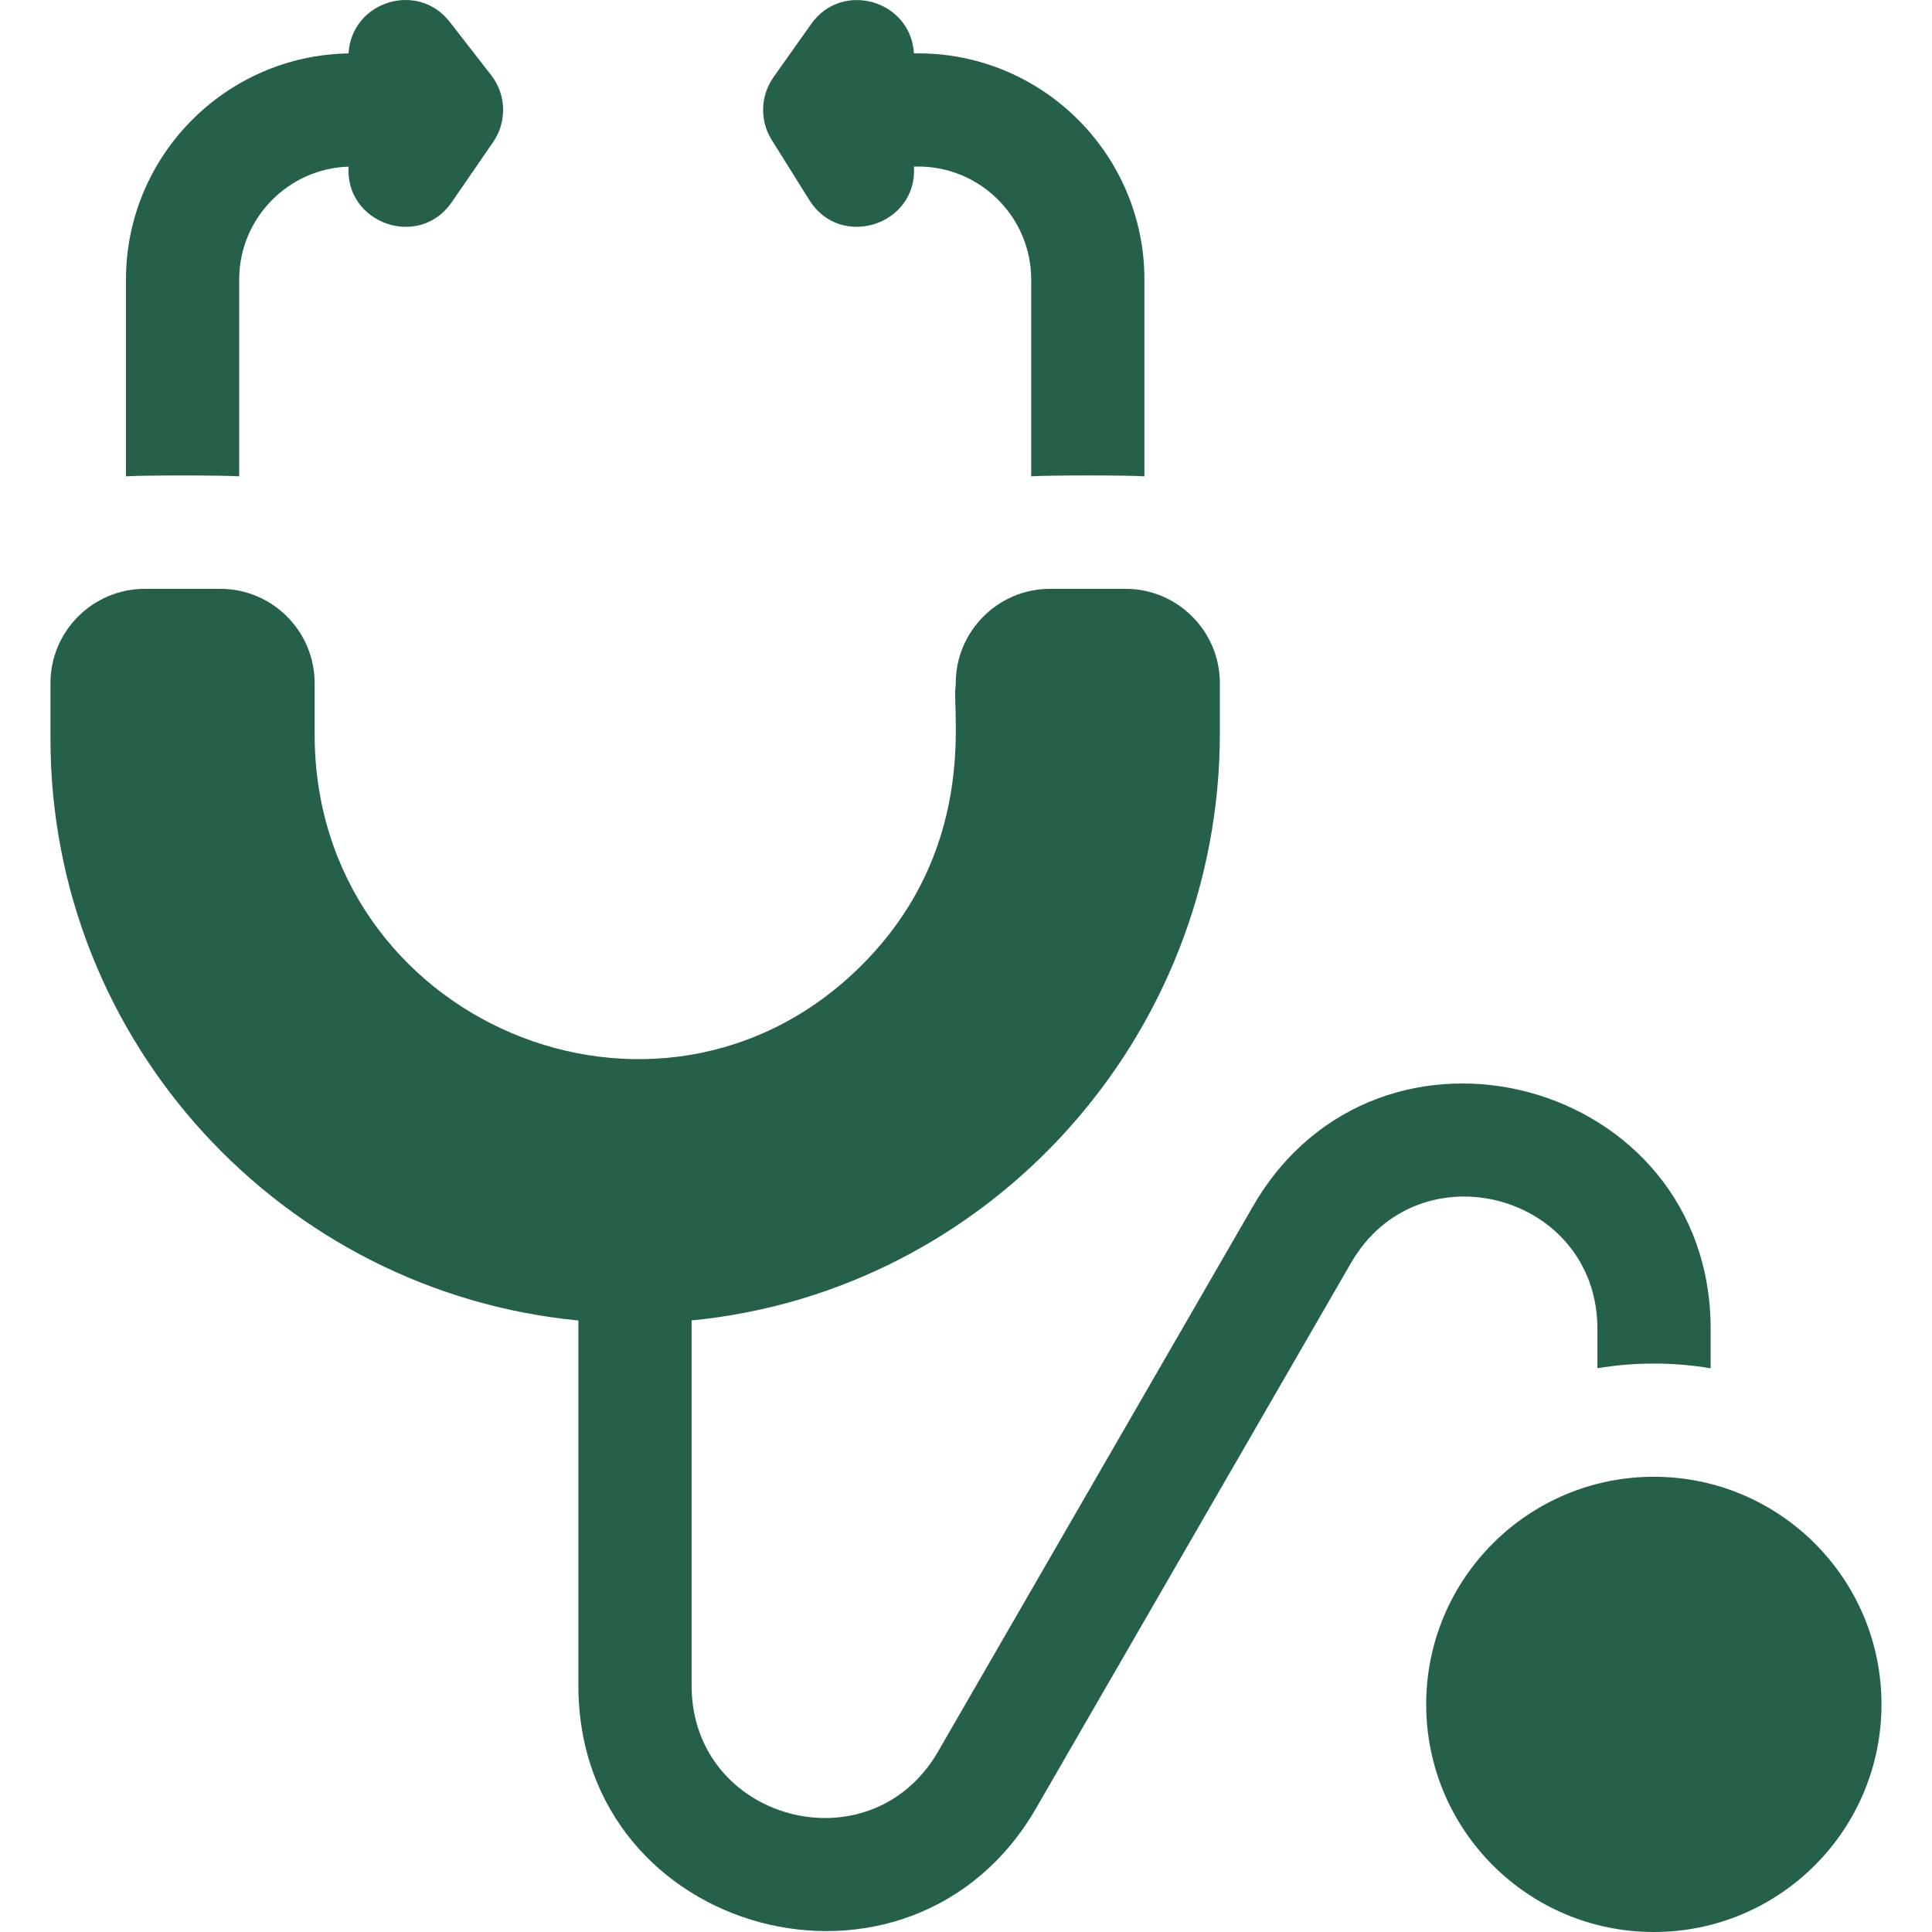 <svg xmlns="http://www.w3.org/2000/svg" width="40" height="40" viewBox="0 0 40 40" fill="none"><g clip-path="url(#clip0_234_1884)"><path d="M16.759 4.146C17.404 5.174 19 4.658 18.922 3.448H19.011C20.3 3.448 21.35 4.498 21.35 5.787V9.862C21.655 9.838 23.388 9.837 23.694 9.862V5.787C23.694 3.206 21.593 1.105 19.011 1.105H18.922C18.856 0.002 17.434 -0.406 16.796 0.495L16.014 1.599C15.742 1.985 15.727 2.498 15.978 2.898L16.759 4.146Z" fill="#256049"></path><path d="M4.952 9.862V5.788C4.952 4.523 5.962 3.49 7.217 3.45C7.143 4.627 8.676 5.167 9.351 4.189L10.21 2.941C10.5 2.52 10.483 1.959 10.169 1.556L9.31 0.452C8.644 -0.402 7.278 0.032 7.216 1.106C4.669 1.147 2.608 3.23 2.608 5.788V9.862C2.913 9.838 4.646 9.838 4.952 9.862Z" fill="#256049"></path><path d="M33.073 27.515V28.328C33.835 28.201 34.624 28.196 35.417 28.329V27.515C35.417 22.33 28.538 20.479 25.941 24.976L19.421 36.265C18.02 38.692 14.319 37.7 14.319 34.898V27.338C20.469 26.74 25.256 21.485 25.256 15.178V14.144C25.256 13.067 24.38 12.191 23.303 12.191H21.741C20.664 12.191 19.788 13.067 19.788 14.144C19.788 14.182 19.785 14.22 19.78 14.252C19.727 14.802 20.225 17.622 17.819 20.005C13.627 24.155 6.514 21.149 6.514 15.202V14.144C6.514 13.067 5.638 12.191 4.561 12.191H2.999C1.922 12.191 1.045 13.067 1.045 14.144V15.292C1.045 21.59 5.862 26.752 11.975 27.339V34.898C11.975 40.098 18.859 41.925 21.451 37.437L27.971 26.148C29.372 23.721 33.073 24.713 33.073 27.515Z" fill="#256049"></path><path d="M34.241 40C36.844 40 38.954 37.89 38.954 35.287C38.954 32.685 36.844 30.575 34.241 30.575C31.638 30.575 29.528 32.685 29.528 35.287C29.528 37.89 31.638 40 34.241 40Z" fill="#256049"></path></g><defs><clipPath id="clip0_234_1884"><rect width="40" height="40" fill="white"></rect></clipPath></defs></svg>
